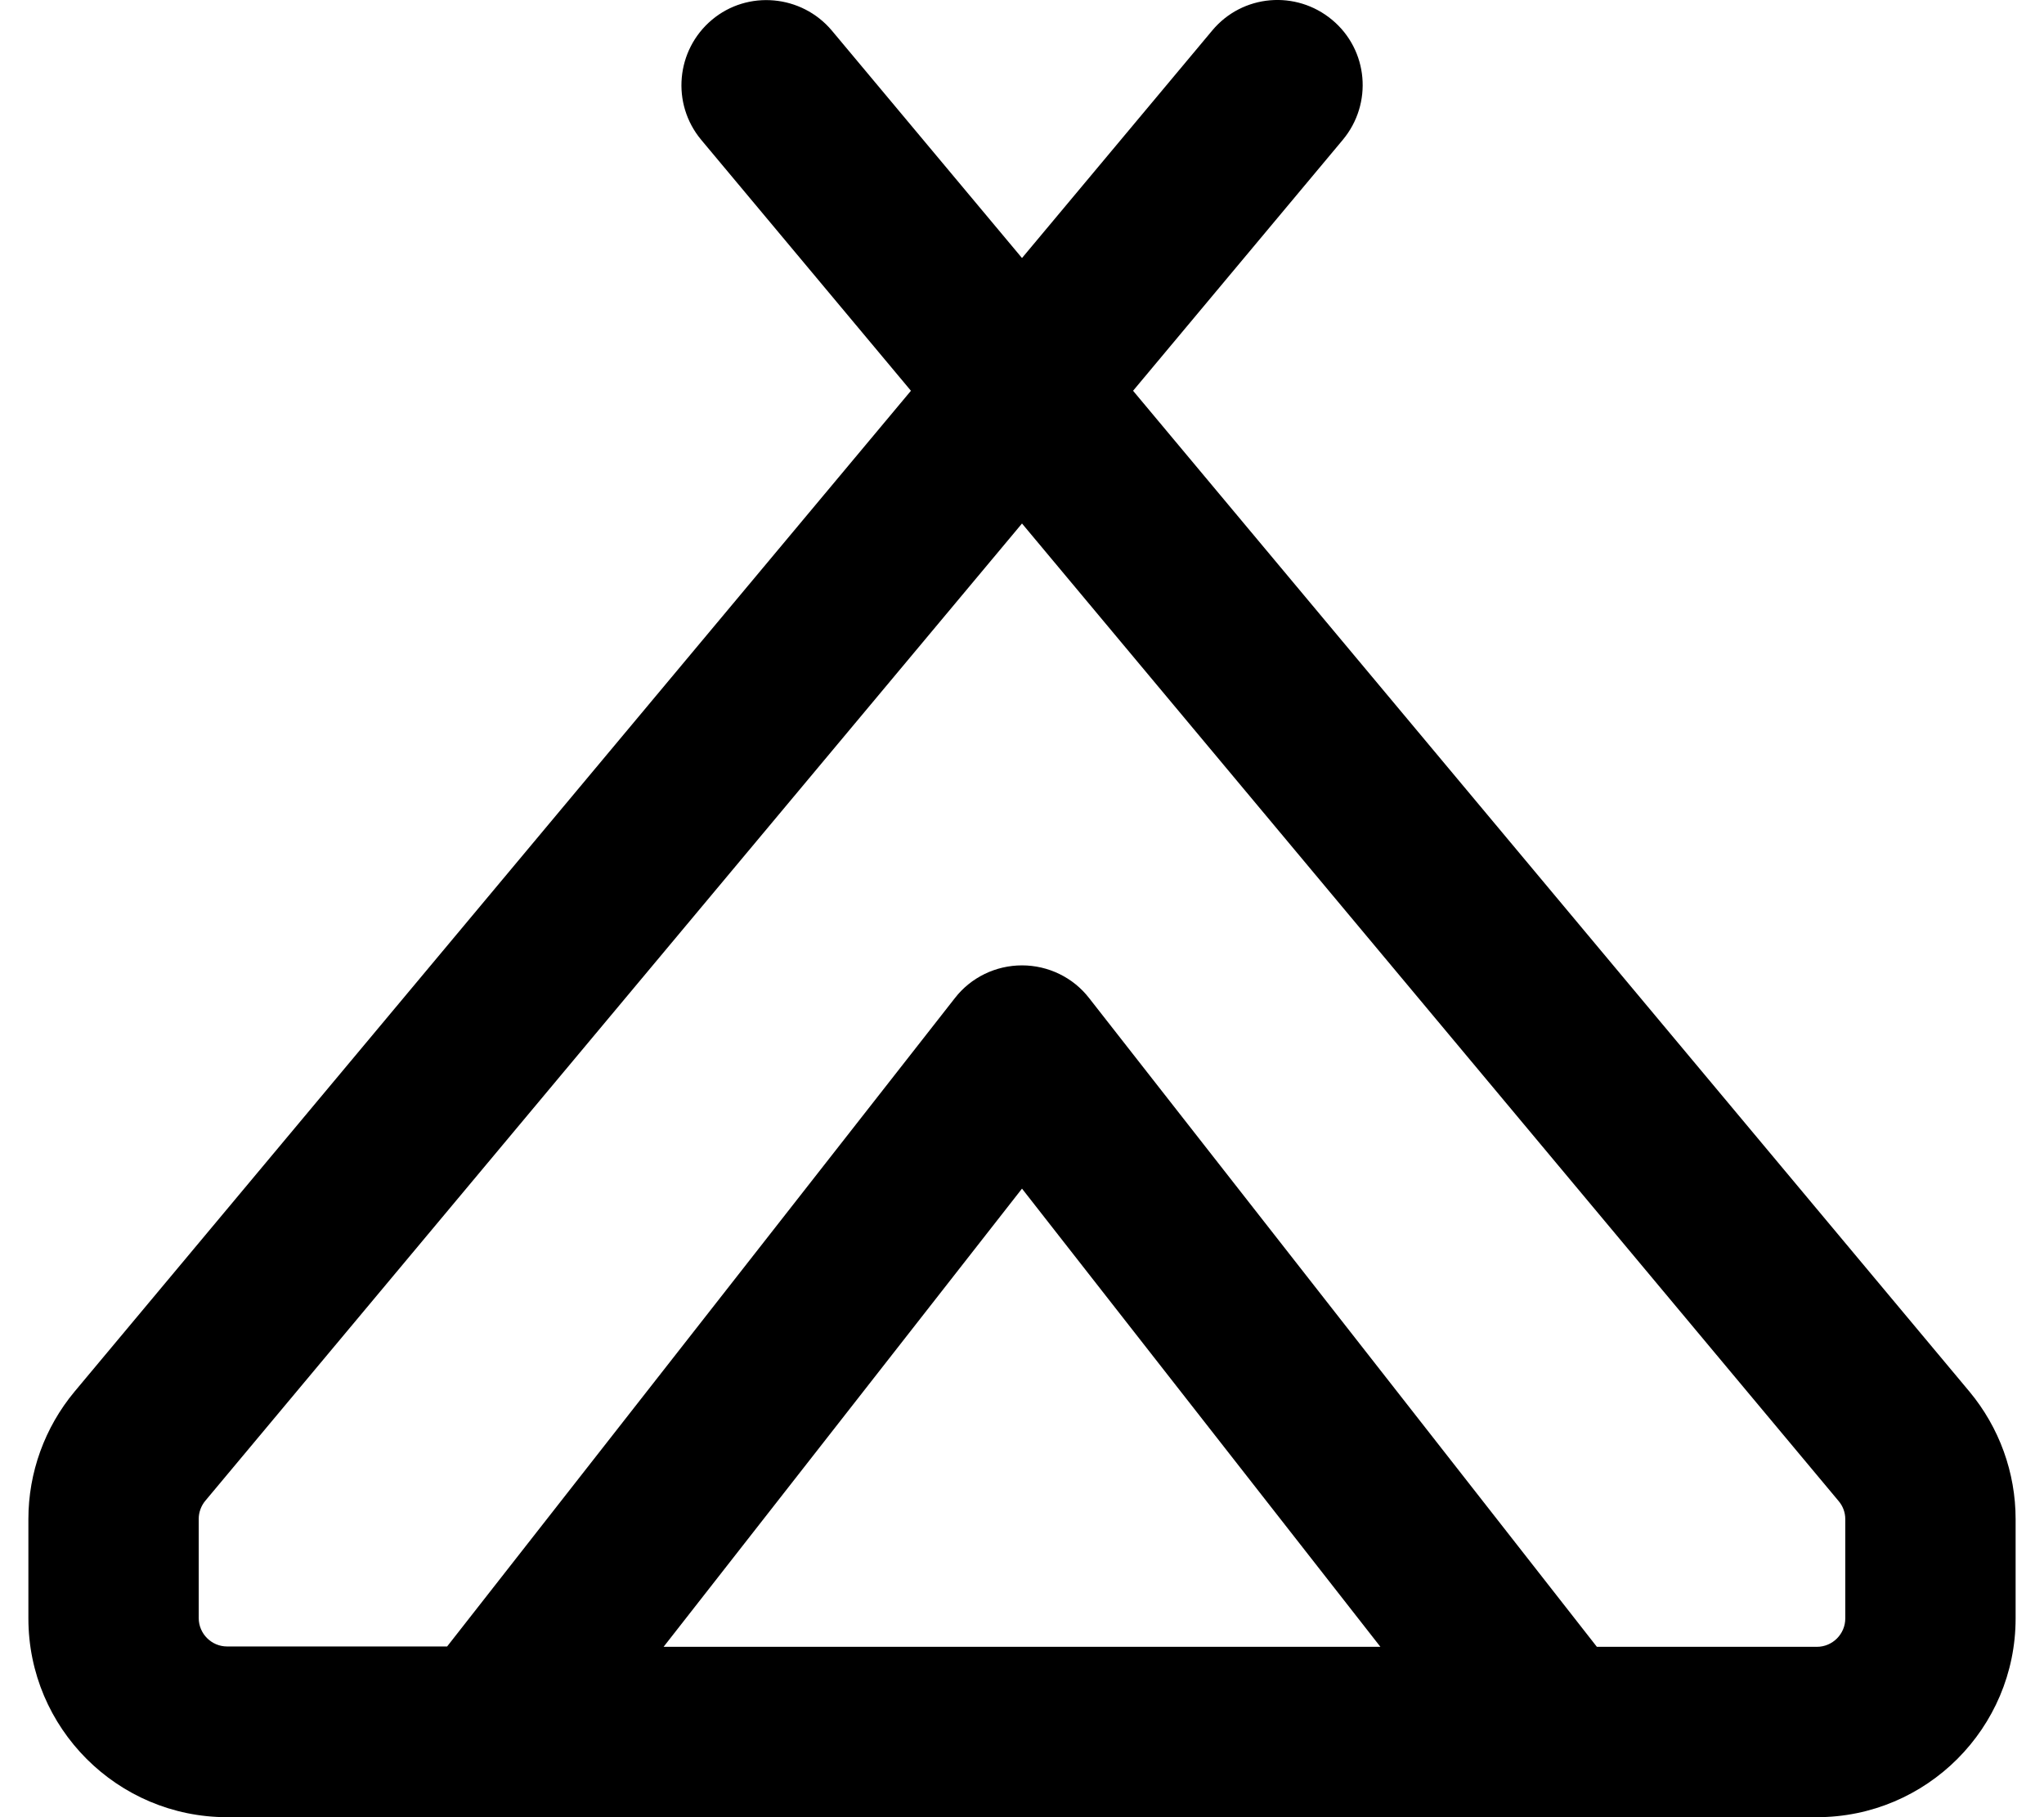 <svg xmlns="http://www.w3.org/2000/svg" viewBox="0 0 576 512"><!--! Font Awesome Pro 6.7.1 by @fontawesome - https://fontawesome.com License - https://fontawesome.com/license (Commercial License) Copyright 2024 Fonticons, Inc. --><path d="M375.4 5.6c10.2 8.5 11.5 23.6 3 33.8l-59.1 70.7L555 392.1c8.4 10.1 13 22.8 13 35.9l0 28c0 30.9-25.1 56-56 56l-224 0L64 512c-30.9 0-56-25.1-56-56l0-28c0-13.1 4.6-25.8 13-35.9L256.7 110.1 197.6 39.4c-8.5-10.2-7.1-25.3 3-33.8s25.3-7.1 33.8 3L288 72.7 341.6 8.6c8.5-10.2 23.6-11.5 33.8-3zM57.9 422.8c-1.2 1.4-1.9 3.3-1.9 5.1l0 28c0 4.4 3.6 8 8 8l62 0L269.1 281.2c4.5-5.8 11.5-9.2 18.9-9.2s14.4 3.4 18.9 9.2L450 464l62 0c4.4 0 8-3.6 8-8l0-28c0-1.9-.7-3.7-1.9-5.1L288 147.5 57.9 422.8zM187 464l101 0 101 0L288 334.9 187 464z"/></svg>